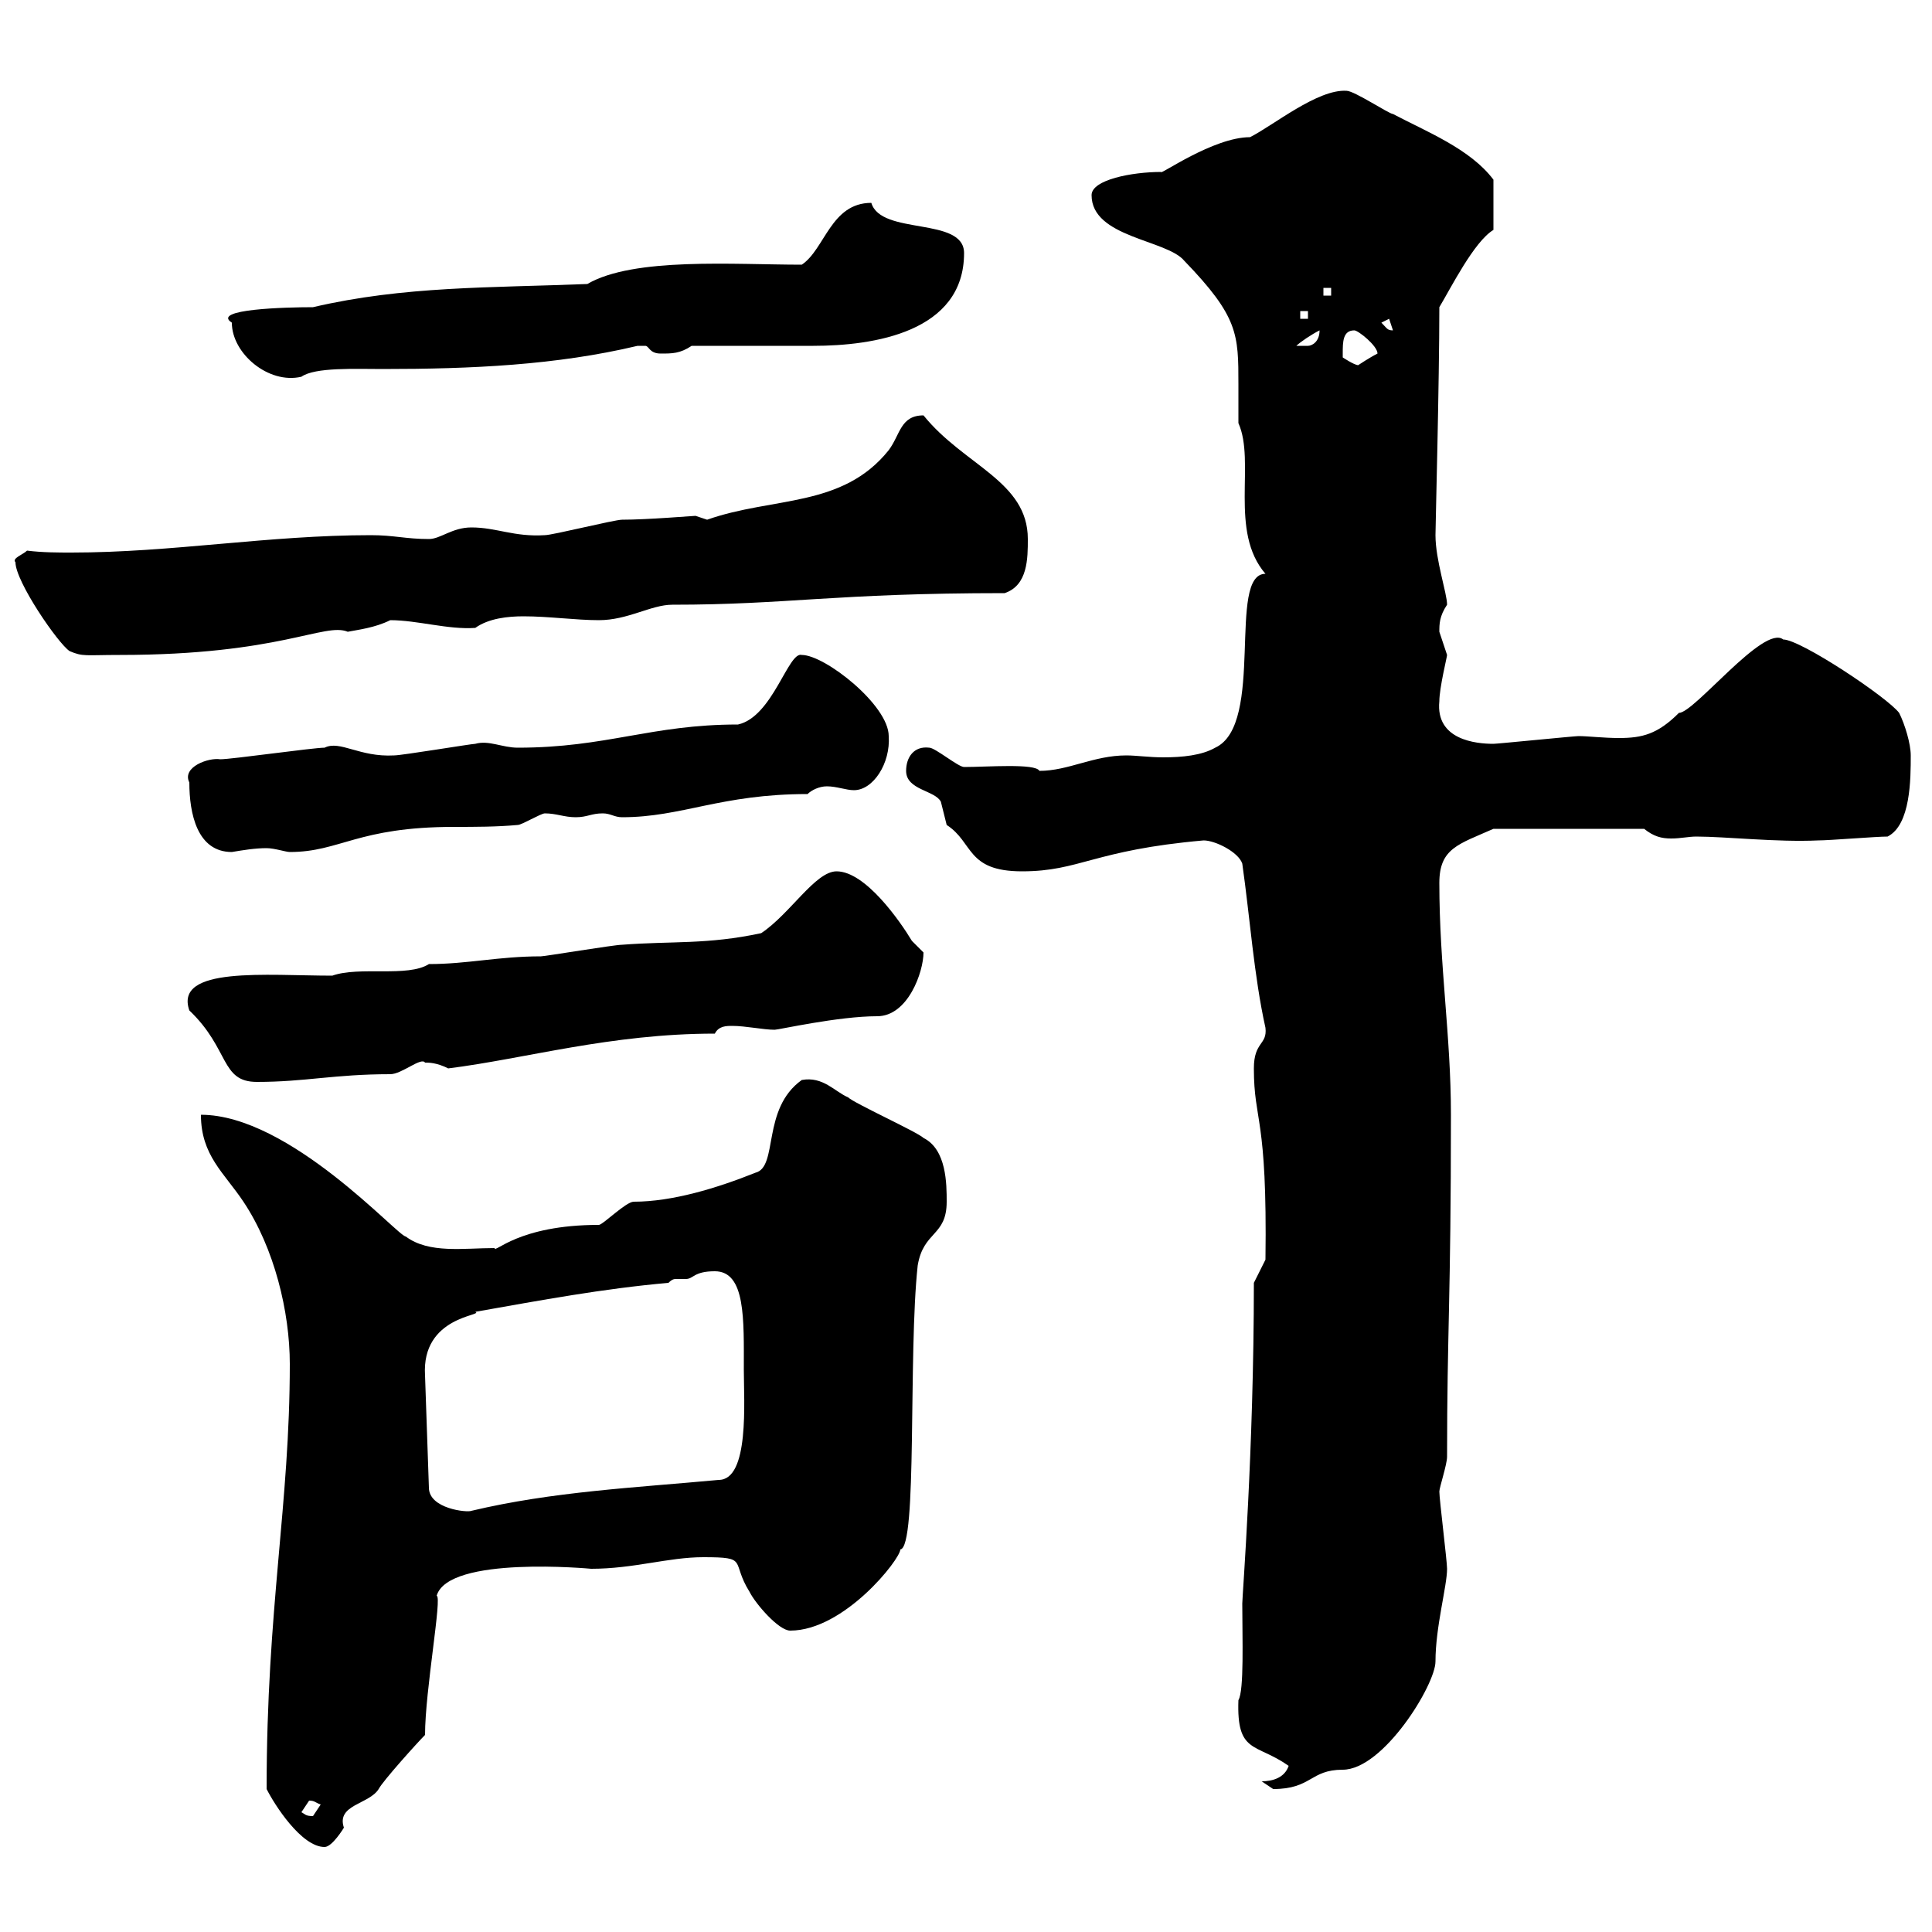 <svg xmlns="http://www.w3.org/2000/svg" xmlns:xlink="http://www.w3.org/1999/xlink" width="300" height="300"><path d="M41.40 277.80C42.60 280.20 46.80 286.80 50.40 286.80C51.60 286.80 53.40 283.80 53.40 283.80C52.20 280.20 57.30 280.20 58.80 277.80C59.40 276.60 64.80 270.60 66 269.40C66 262.50 68.70 247.80 67.80 247.80C69.60 241.50 91.80 243.60 91.80 243.60C98.40 243.60 103.80 241.80 109.20 241.80C116.40 241.80 113.40 242.40 116.40 247.20C117.30 249 120.90 253.20 122.70 253.20C131.10 253.20 139.80 242.10 139.80 240.60C142.50 240.30 141 210.30 142.50 196.50C143.40 191.10 147 192 147 186.60C147 183.90 147 178.50 143.40 176.70C142.50 175.80 132.60 171.30 131.70 170.40C129.60 169.50 127.80 167.10 124.50 167.70C118.20 172.20 120.90 181.20 117.30 182.10C111.30 184.50 104.40 186.60 98.40 186.60C97.20 186.60 93.60 190.20 93 190.20C80.40 190.20 76.80 194.70 76.80 193.80C72 193.80 66.60 194.70 63 192C61.80 192 45 173.10 31.20 173.10C31.20 179.40 34.80 182.10 37.80 186.60C42.60 193.80 45 203.70 45 211.80C45 233.70 41.40 249.60 41.40 277.80ZM46.80 281.40C46.80 281.40 48 279.60 48 279.60C48.90 279.60 48.90 279.90 49.80 280.20C49.80 280.20 48.60 282 48.60 282C47.40 282 47.40 281.70 46.80 281.40ZM195.90 276.60C195.90 276.60 197.70 277.80 197.70 277.80C203.70 277.80 203.40 274.80 208.50 274.80C214.80 274.80 222.90 261.60 222.90 258C222.90 252.60 224.70 246.30 224.70 243.60C224.70 242.40 223.50 232.80 223.50 231.60C223.50 231 224.70 227.40 224.70 226.20C224.70 206.70 225.30 201.90 225.30 173.10C225.30 160.80 223.50 150 223.50 137.10C223.50 131.70 226.50 131.10 231.90 128.70L255.30 128.70C256.80 129.90 258 130.20 259.50 130.20C261 130.20 262.20 129.90 263.40 129.90C267.90 129.90 276 130.80 282.30 130.50C284.10 130.50 291.30 129.90 293.10 129.90C296.70 128.10 296.70 120.90 296.70 117.30C296.70 115.50 295.80 112.50 294.90 110.70C293.10 108.30 279.60 99.30 276.90 99.30C273.90 96.90 263.10 110.70 260.70 110.70C257.40 114 255 114.60 251.40 114.60C249 114.60 246.60 114.30 245.10 114.30C244.50 114.30 232.50 115.50 231.90 115.50C229.20 115.50 222.90 114.90 223.50 108.90C223.50 106.80 224.70 102 224.70 101.70C224.70 101.70 223.50 98.10 223.50 98.10C223.50 96.90 223.50 95.70 224.70 93.90C224.70 92.10 222.90 87 222.90 83.10C222.90 81.90 223.50 59.10 223.50 47.70C225.30 44.70 228.90 37.50 231.90 35.70L231.90 27.90C228.30 23.10 221.40 20.40 216.30 17.70C215.70 17.70 210.30 14.10 209.10 14.10C204.60 13.80 197.70 19.50 194.10 21.30C188.40 21.30 180 27.30 180.30 26.70C175.80 26.70 169.50 27.90 169.50 30.30C169.50 36.90 181.20 37.20 183.90 40.50C192.30 49.20 192.30 51.90 192.30 59.70C192.30 61.80 192.30 63.90 192.30 65.70C195 71.70 190.80 82.50 196.50 89.10C190.50 89.10 196.50 112.50 188.70 116.10C186.60 117.30 183.60 117.60 180.60 117.60C178.50 117.60 176.40 117.30 174.90 117.30C169.80 117.30 165.90 119.70 161.40 119.70C160.80 118.50 153.30 119.10 149.70 119.10C148.80 119.10 145.20 116.10 144.30 116.10C141.90 115.80 140.70 117.60 140.70 119.70C140.70 122.70 145.20 122.70 146.10 124.50C146.10 124.50 147 128.10 147 128.10C151.20 130.80 150 135.30 158.70 135.30C167.70 135.30 169.80 132 186.90 130.50C188.70 130.50 192.30 132.30 192.90 134.10C194.10 142.50 194.70 151.50 196.50 159.60C196.80 162.30 194.70 161.70 194.70 165.90C194.70 174.30 196.80 173.10 196.50 195.60L194.70 199.20C194.70 225.30 192.90 247.80 192.90 249C192.90 254.40 193.20 262.50 192.30 264C192 272.40 195 270.60 200.10 274.20C199.50 276 197.70 276.60 195.90 276.60ZM66 213.60C65.40 204.30 75.30 204.30 73.80 203.70C84 201.90 93.60 200.10 103.80 199.20C104.40 198.60 104.70 198.60 105 198.60C105.60 198.60 105.90 198.60 106.50 198.60C107.70 198.60 107.70 197.40 111 197.40C115.80 197.40 115.50 204.90 115.50 212.70C115.50 217.50 116.40 229.80 111.60 229.80C98.70 231 85.80 231.60 73.20 234.60C72.60 234.90 66.60 234.30 66.60 231ZM29.40 156.90C35.70 162.90 34.20 168 39.90 168C47.40 168 51.90 166.80 60.60 166.80C62.40 166.80 65.40 164.10 66 165C66.60 165 67.80 165 69.60 165.90C81.60 164.40 94.80 160.50 111 160.50C111.60 159.30 112.80 159.30 113.70 159.30C115.80 159.30 118.50 159.90 120.30 159.90C120.90 159.90 130.20 157.80 136.20 157.80C141 157.80 143.40 150.90 143.40 147.90C143.40 147.90 141.60 146.10 141.60 146.10C139.80 143.10 134.40 135.30 129.90 135.30C126.60 135.30 122.70 141.90 118.20 144.90C109.80 146.70 104.40 146.10 96.60 146.70C95.40 146.70 84.60 148.50 84 148.50C77.40 148.50 72.60 149.70 66.60 149.70C63.30 151.80 55.80 150 51.60 151.50C41.40 151.50 27 150 29.40 156.90ZM29.40 121.50C29.40 126.30 30.60 132.30 36 132.30C37.80 132 39.60 131.70 41.40 131.70C42.60 131.70 44.40 132.30 45 132.30C52.80 132.30 55.50 128.40 70.50 128.40C73.80 128.40 77.10 128.40 80.40 128.10C81 128.10 84 126.30 84.60 126.30C86.40 126.30 87.60 126.90 89.40 126.90C91.20 126.90 91.80 126.30 93.60 126.30C94.80 126.30 95.40 126.90 96.60 126.90C105.90 126.90 111.90 123.30 125.40 123.30C126 122.70 127.20 122.10 128.40 122.10C129.90 122.10 131.40 122.70 132.60 122.70C135.60 122.70 138.30 118.50 138 114.30C138 109.50 128.10 101.70 124.50 101.70C122.40 101.10 120 111.30 114.60 112.50C101.10 112.50 94.20 116.10 80.40 116.10C78 116.10 75.90 114.90 73.80 115.50C73.20 115.50 62.40 117.30 61.20 117.30C55.80 117.60 52.80 114.90 50.40 116.10C48.60 116.10 36 117.90 34.20 117.90C32.40 117.60 28.20 119.10 29.40 121.50ZM2.40 87.30C2.40 90.30 9 99.90 10.80 101.10C12.90 102 13.20 101.70 18.60 101.70C43.50 101.70 50.40 96.60 54 98.10C55.50 97.80 58.20 97.50 60.60 96.30C64.80 96.30 69.60 97.80 73.80 97.50C75.90 96 78.90 95.70 81.30 95.70C85.20 95.70 89.40 96.30 93 96.30C97.50 96.30 101.10 93.90 104.40 93.90C122.40 93.90 129.60 92.10 156 92.10C159.60 90.90 159.60 86.70 159.60 83.70C159.60 74.70 149.70 72.30 143.40 64.50C139.80 64.50 139.80 67.50 138 69.90C130.80 78.90 120 77.10 109.80 80.70C109.80 80.70 108 80.10 108 80.10C107.70 80.10 100.50 80.70 96.60 80.70C95.40 80.70 85.80 83.10 84.60 83.10C79.80 83.40 77.10 81.90 73.20 81.90C70.20 81.90 68.40 83.70 66.60 83.70C63 83.70 61.20 83.10 57.60 83.10C41.70 83.10 26.70 85.80 11.10 85.80C9 85.80 6.60 85.80 4.20 85.50C3.60 86.10 1.80 86.70 2.40 87.30ZM36 50.10C36 54.90 41.70 59.70 46.80 58.50C48.90 57 55.20 57.30 59.40 57.30C73.20 57.30 86.40 56.70 99 53.70C99 53.70 99 53.70 100.20 53.70C100.80 53.70 100.80 54.90 102.60 54.90C104.40 54.90 105.60 54.90 107.40 53.70L126.30 53.70C135.60 53.70 149.70 51.60 149.70 39.30C149.70 33.60 136.80 36.60 135.30 31.50C129 31.50 128.10 38.70 124.50 41.10C114 41.10 98.40 39.90 91.20 44.10C76.20 44.70 62.70 44.40 48.60 47.70C44.40 47.70 32.70 48 36 50.10ZM208.50 54.90C208.50 53.10 208.50 51.30 210.30 51.30C210.90 51.30 213.90 53.70 213.90 54.90C212.70 55.50 210.90 56.70 210.90 56.70C210.30 56.70 208.50 55.50 208.50 55.50C208.50 55.50 208.50 54.90 208.50 54.90ZM204.90 51.30C204.90 53.10 203.70 53.70 203.10 53.70C201.90 53.70 201.30 53.70 201.30 53.70C201.90 53.10 203.70 51.90 204.90 51.30ZM214.50 50.10L215.70 49.50L216.30 51.30C215.40 51.30 215.40 51 214.50 50.10ZM201.90 48.30L203.10 48.30L203.10 49.50L201.90 49.50ZM205.50 44.70L206.70 44.70L206.70 45.90L205.50 45.90Z"/></svg>